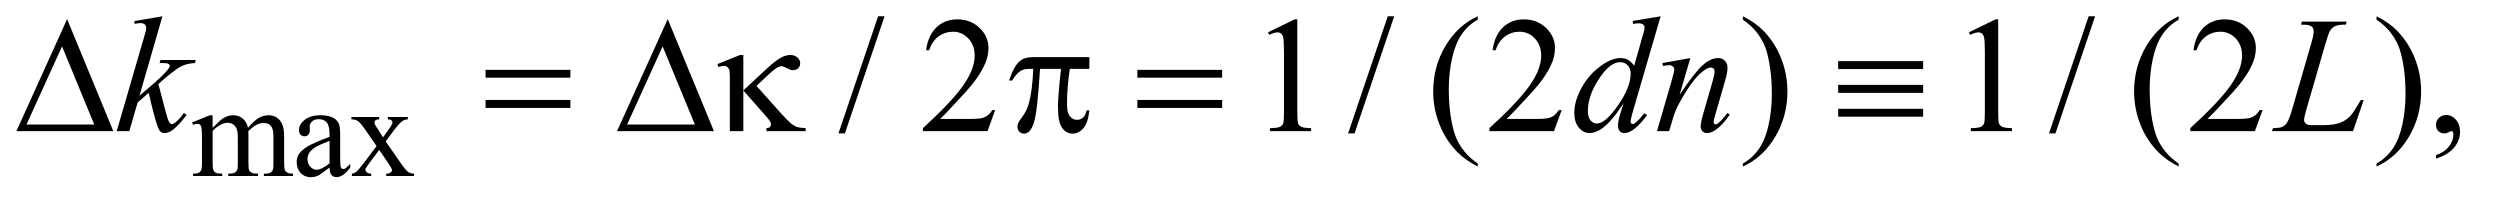<?xml version="1.0" encoding="UTF-8"?>
<!DOCTYPE svg PUBLIC '-//W3C//DTD SVG 1.0//EN'
          'http://www.w3.org/TR/2001/REC-SVG-20010904/DTD/svg10.dtd'>
<svg stroke-dasharray="none" shape-rendering="auto" xmlns="http://www.w3.org/2000/svg" font-family="'Dialog'" text-rendering="auto" width="237" fill-opacity="1" color-interpolation="auto" color-rendering="auto" preserveAspectRatio="xMidYMid meet" font-size="12px" viewBox="0 0 237 19" fill="black" xmlns:xlink="http://www.w3.org/1999/xlink" stroke="black" image-rendering="auto" stroke-miterlimit="10" stroke-linecap="square" stroke-linejoin="miter" font-style="normal" stroke-width="1" height="19" stroke-dashoffset="0" font-weight="normal" stroke-opacity="1"
><!--Generated by the Batik Graphics2D SVG Generator--><defs id="genericDefs"
  /><g
  ><defs id="defs1"
    ><clipPath clipPathUnits="userSpaceOnUse" id="clipPath1"
      ><path d="M0.974 2.062 L150.951 2.062 L150.951 13.845 L0.974 13.845 L0.974 2.062 Z"
      /></clipPath
      ><clipPath clipPathUnits="userSpaceOnUse" id="clipPath2"
      ><path d="M31.114 65.864 L31.114 442.324 L4822.699 442.324 L4822.699 65.864 Z"
      /></clipPath
    ></defs
    ><g transform="scale(1.576,1.576) translate(-0.974,-2.062) matrix(0.031,0,0,0.031,0,0)"
    ><path d="M444 314.5 Q456.5 302 458.75 300.125 Q464.375 295.375 470.875 292.75 Q477.375 290.125 483.75 290.125 Q494.5 290.125 502.25 296.375 Q510 302.625 512.625 314.5 Q525.5 299.5 534.375 294.812 Q543.25 290.125 552.625 290.125 Q561.75 290.125 568.812 294.812 Q575.875 299.5 580 310.125 Q582.75 317.375 582.75 332.875 L582.75 382.125 Q582.75 392.875 584.375 396.875 Q585.625 399.625 589 401.562 Q592.375 403.5 600 403.5 L600 408 L543.5 408 L543.5 403.5 L545.875 403.5 Q553.25 403.5 557.375 400.625 Q560.25 398.625 561.5 394.25 Q562 392.125 562 382.125 L562 332.875 Q562 318.875 558.625 313.125 Q553.75 305.125 543 305.125 Q536.375 305.125 529.688 308.438 Q523 311.75 513.5 320.75 L513.25 322.125 L513.5 327.5 L513.5 382.125 Q513.5 393.875 514.812 396.75 Q516.125 399.625 519.75 401.562 Q523.375 403.5 532.125 403.5 L532.125 408 L474.25 408 L474.25 403.5 Q483.75 403.5 487.312 401.25 Q490.875 399 492.25 394.5 Q492.875 392.375 492.875 382.125 L492.875 332.875 Q492.875 318.875 488.75 312.75 Q483.25 304.75 473.375 304.75 Q466.625 304.75 460 308.375 Q449.625 313.875 444 320.75 L444 382.125 Q444 393.375 445.562 396.75 Q447.125 400.125 450.188 401.812 Q453.25 403.5 462.625 403.5 L462.625 408 L406 408 L406 403.5 Q413.875 403.5 417 401.812 Q420.125 400.125 421.75 396.438 Q423.375 392.75 423.375 382.125 L423.375 338.375 Q423.375 319.5 422.25 314 Q421.375 309.875 419.5 308.312 Q417.625 306.75 414.375 306.75 Q410.875 306.75 406 308.625 L404.125 304.125 L438.625 290.125 L444 290.125 L444 314.5 ZM670.875 391.5 Q653.25 405.125 648.75 407.25 Q642 410.375 634.375 410.375 Q622.5 410.375 614.812 402.25 Q607.125 394.125 607.125 380.875 Q607.125 372.5 610.875 366.375 Q616 357.875 628.688 350.375 Q641.375 342.875 670.875 332.125 L670.875 327.625 Q670.875 310.5 665.438 304.125 Q660 297.75 649.625 297.75 Q641.75 297.75 637.125 302 Q632.375 306.25 632.375 311.75 L632.625 319 Q632.625 324.75 629.688 327.875 Q626.75 331 622 331 Q617.375 331 614.438 327.75 Q611.5 324.5 611.5 318.875 Q611.5 308.125 622.5 299.125 Q633.5 290.125 653.375 290.125 Q668.625 290.125 678.375 295.25 Q685.75 299.125 689.25 307.375 Q691.5 312.75 691.5 329.375 L691.5 368.25 Q691.5 384.625 692.125 388.312 Q692.75 392 694.188 393.25 Q695.625 394.5 697.5 394.5 Q699.5 394.5 701 393.625 Q703.625 392 711.125 384.5 L711.125 391.5 Q697.125 410.25 684.375 410.25 Q678.25 410.25 674.625 406 Q671 401.75 670.875 391.5 ZM670.875 383.375 L670.875 339.75 Q652 347.25 646.5 350.375 Q636.625 355.875 632.375 361.875 Q628.125 367.875 628.125 375 Q628.125 384 633.5 389.938 Q638.875 395.875 645.875 395.875 Q655.375 395.875 670.875 383.375 ZM713.375 293.5 L767.25 293.5 L767.25 298.125 Q762.125 298.125 760.062 299.875 Q758 301.625 758 304.5 Q758 307.5 762.375 313.75 Q763.75 315.75 766.5 320 L774.625 333 L784 320 Q793 307.625 793 304.375 Q793 301.75 790.875 299.938 Q788.75 298.125 784 298.125 L784 293.5 L822.75 293.5 L822.75 298.125 Q816.625 298.5 812.125 301.5 Q806 305.75 795.375 320 L779.75 340.875 L808.25 381.875 Q818.75 397 823.25 400.062 Q827.75 403.125 834.875 403.5 L834.875 408 L780.875 408 L780.875 403.5 Q786.5 403.5 789.625 401 Q792 399.25 792 396.375 Q792 393.5 784 381.875 L767.25 357.375 L748.875 381.875 Q740.375 393.25 740.375 395.375 Q740.375 398.375 743.188 400.812 Q746 403.25 751.625 403.5 L751.625 408 L714.25 408 L714.25 403.5 Q718.75 402.875 722.125 400.375 Q726.875 396.75 738.125 381.875 L762.125 350 L740.375 318.5 Q731.125 305 726.062 301.562 Q721 298.125 713.375 298.125 L713.375 293.5 Z" stroke="none" clip-path="url(#clipPath2)"
    /></g
    ><g transform="matrix(0.049,0,0,0.049,-1.535,-3.248)"
    ><path d="M1742.688 97.812 L1665.969 324.375 L1653.469 324.375 L1730.188 97.812 L1742.688 97.812 ZM1956.719 279.219 L1941.875 320 L1816.875 320 L1816.875 314.219 Q1872.031 263.906 1894.531 232.031 Q1917.031 200.156 1917.031 173.75 Q1917.031 153.594 1904.688 140.625 Q1892.344 127.656 1875.156 127.656 Q1859.531 127.656 1847.109 136.797 Q1834.688 145.938 1828.75 163.594 L1822.969 163.594 Q1826.875 134.688 1843.047 119.219 Q1859.219 103.75 1883.438 103.75 Q1909.219 103.75 1926.484 120.312 Q1943.75 136.875 1943.75 159.375 Q1943.75 175.469 1936.25 191.562 Q1924.688 216.875 1898.75 245.156 Q1859.844 287.656 1850.156 296.406 L1905.469 296.406 Q1922.344 296.406 1929.141 295.156 Q1935.938 293.906 1941.406 290.078 Q1946.875 286.25 1950.938 279.219 L1956.719 279.219 ZM2484.5 128.906 L2536.062 103.75 L2541.219 103.75 L2541.219 282.656 Q2541.219 300.469 2542.703 304.844 Q2544.188 309.219 2548.875 311.562 Q2553.562 313.906 2567.938 314.219 L2567.938 320 L2488.25 320 L2488.25 314.219 Q2503.25 313.906 2507.625 311.641 Q2512 309.375 2513.719 305.547 Q2515.438 301.719 2515.438 282.656 L2515.438 168.281 Q2515.438 145.156 2513.875 138.594 Q2512.781 133.594 2509.891 131.25 Q2507 128.906 2502.938 128.906 Q2497.156 128.906 2486.844 133.75 L2484.5 128.906 ZM2728.688 97.812 L2651.969 324.375 L2639.469 324.375 L2716.188 97.812 L2728.688 97.812 ZM2890.375 382.656 L2890.375 388.438 Q2866.781 376.562 2851 360.625 Q2828.5 337.969 2816.312 307.188 Q2804.125 276.406 2804.125 243.281 Q2804.125 194.844 2828.031 154.922 Q2851.938 115 2890.375 97.812 L2890.375 104.375 Q2871.156 115 2858.812 133.438 Q2846.469 151.875 2840.375 180.156 Q2834.281 208.438 2834.281 239.219 Q2834.281 272.656 2839.438 300 Q2843.5 321.562 2849.281 334.609 Q2855.062 347.656 2864.828 359.688 Q2874.594 371.719 2890.375 382.656 ZM3052.719 279.219 L3037.875 320 L2912.875 320 L2912.875 314.219 Q2968.031 263.906 2990.531 232.031 Q3013.031 200.156 3013.031 173.75 Q3013.031 153.594 3000.688 140.625 Q2988.344 127.656 2971.156 127.656 Q2955.531 127.656 2943.109 136.797 Q2930.688 145.938 2924.75 163.594 L2918.969 163.594 Q2922.875 134.688 2939.047 119.219 Q2955.219 103.75 2979.438 103.75 Q3005.219 103.75 3022.484 120.312 Q3039.75 136.875 3039.75 159.375 Q3039.75 175.469 3032.25 191.562 Q3020.688 216.875 2994.75 245.156 Q2955.844 287.656 2946.156 296.406 L3001.469 296.406 Q3018.344 296.406 3025.141 295.156 Q3031.938 293.906 3037.406 290.078 Q3042.875 286.25 3046.938 279.219 L3052.719 279.219 ZM3403.188 104.375 L3403.188 97.812 Q3426.938 109.531 3442.719 125.469 Q3465.062 148.281 3477.25 178.984 Q3489.438 209.688 3489.438 242.969 Q3489.438 291.406 3465.609 331.328 Q3441.781 371.25 3403.188 388.438 L3403.188 382.656 Q3422.406 371.875 3434.828 353.516 Q3447.25 335.156 3453.266 306.797 Q3459.281 278.438 3459.281 247.656 Q3459.281 214.375 3454.125 186.875 Q3450.219 165.312 3444.359 152.344 Q3438.5 139.375 3428.812 127.344 Q3419.125 115.312 3403.188 104.375 ZM3840.5 128.906 L3892.062 103.75 L3897.219 103.75 L3897.219 282.656 Q3897.219 300.469 3898.703 304.844 Q3900.188 309.219 3904.875 311.562 Q3909.562 313.906 3923.938 314.219 L3923.938 320 L3844.25 320 L3844.25 314.219 Q3859.25 313.906 3863.625 311.641 Q3868 309.375 3869.719 305.547 Q3871.438 301.719 3871.438 282.656 L3871.438 168.281 Q3871.438 145.156 3869.875 138.594 Q3868.781 133.594 3865.891 131.25 Q3863 128.906 3858.938 128.906 Q3853.156 128.906 3842.844 133.75 L3840.5 128.906 ZM4084.688 97.812 L4007.969 324.375 L3995.469 324.375 L4072.188 97.812 L4084.688 97.812 ZM4246.375 382.656 L4246.375 388.438 Q4222.781 376.562 4207 360.625 Q4184.5 337.969 4172.312 307.188 Q4160.125 276.406 4160.125 243.281 Q4160.125 194.844 4184.031 154.922 Q4207.938 115 4246.375 97.812 L4246.375 104.375 Q4227.156 115 4214.812 133.438 Q4202.469 151.875 4196.375 180.156 Q4190.281 208.438 4190.281 239.219 Q4190.281 272.656 4195.438 300 Q4199.5 321.562 4205.281 334.609 Q4211.062 347.656 4220.828 359.688 Q4230.594 371.719 4246.375 382.656 ZM4408.719 279.219 L4393.875 320 L4268.875 320 L4268.875 314.219 Q4324.031 263.906 4346.531 232.031 Q4369.031 200.156 4369.031 173.75 Q4369.031 153.594 4356.688 140.625 Q4344.344 127.656 4327.156 127.656 Q4311.531 127.656 4299.109 136.797 Q4286.688 145.938 4280.75 163.594 L4274.969 163.594 Q4278.875 134.688 4295.047 119.219 Q4311.219 103.75 4335.438 103.75 Q4361.219 103.75 4378.484 120.312 Q4395.75 136.875 4395.75 159.375 Q4395.75 175.469 4388.25 191.562 Q4376.688 216.875 4350.75 245.156 Q4311.844 287.656 4302.156 296.406 L4357.469 296.406 Q4374.344 296.406 4381.141 295.156 Q4387.938 293.906 4393.406 290.078 Q4398.875 286.25 4402.938 279.219 L4408.719 279.219 ZM4629.188 104.375 L4629.188 97.812 Q4652.938 109.531 4668.719 125.469 Q4691.062 148.281 4703.25 178.984 Q4715.438 209.688 4715.438 242.969 Q4715.438 291.406 4691.609 331.328 Q4667.781 371.25 4629.188 388.438 L4629.188 382.656 Q4648.406 371.875 4660.828 353.516 Q4673.25 335.156 4679.266 306.797 Q4685.281 278.438 4685.281 247.656 Q4685.281 214.375 4680.125 186.875 Q4676.219 165.312 4670.359 152.344 Q4664.5 139.375 4654.812 127.344 Q4645.125 115.312 4629.188 104.375 ZM4744.188 373.281 L4744.188 366.406 Q4760.281 361.094 4769.109 349.922 Q4777.938 338.75 4777.938 326.25 Q4777.938 323.281 4776.531 321.25 Q4775.438 319.844 4774.344 319.844 Q4772.625 319.844 4766.844 322.969 Q4764.031 324.375 4760.906 324.375 Q4753.25 324.375 4748.719 319.844 Q4744.188 315.312 4744.188 307.344 Q4744.188 299.688 4750.047 294.219 Q4755.906 288.75 4764.344 288.75 Q4774.656 288.75 4782.703 297.734 Q4790.75 306.719 4790.75 321.562 Q4790.75 337.656 4779.578 351.484 Q4768.406 365.312 4744.188 373.281 Z" stroke="none" clip-path="url(#clipPath2)"
    /></g
    ><g transform="matrix(0.049,0,0,0.049,-1.535,-3.248)"
    ><path d="M345.562 97.812 L301.188 251.406 L319 236.25 Q348.219 211.562 356.969 199.688 Q359.781 195.781 359.781 193.75 Q359.781 192.344 358.844 191.094 Q357.906 189.844 355.172 189.062 Q352.438 188.281 345.562 188.281 L340.094 188.281 L341.812 182.344 L410.094 182.344 L408.531 188.281 Q396.812 188.906 388.297 191.953 Q379.781 195 371.812 200.938 Q356.031 212.656 351.031 217.188 L337.594 229.062 Q341.031 240.312 346.031 260.469 Q354.469 293.906 357.438 300.156 Q360.406 306.406 363.531 306.406 Q366.188 306.406 369.781 303.75 Q377.906 297.812 387.125 284.844 L392.594 288.75 Q375.562 310.156 366.5 316.953 Q357.438 323.75 349.938 323.75 Q343.375 323.75 339.781 318.594 Q333.531 309.375 319 245.938 L297.594 264.531 L281.5 320 L257.125 320 L309 141.719 L313.375 126.562 Q314.156 122.656 314.156 119.688 Q314.156 115.938 311.266 113.438 Q308.375 110.938 302.906 110.938 Q299.312 110.938 291.5 112.5 L291.5 107.031 L345.562 97.812 ZM3244.125 97.812 L3190.375 282.188 Q3186 297.188 3186 301.875 Q3186 303.438 3187.328 304.844 Q3188.656 306.25 3190.062 306.25 Q3192.094 306.25 3194.906 304.219 Q3200.219 300.469 3212.719 285.469 L3218.031 288.75 Q3206.781 304.375 3195.297 314.062 Q3183.812 323.75 3173.812 323.75 Q3168.5 323.75 3165.062 320 Q3161.625 316.25 3161.625 309.375 Q3161.625 300.469 3166.312 285.469 L3172.406 266.094 Q3149.75 301.094 3131.156 314.531 Q3118.344 323.75 3106.625 323.75 Q3094.75 323.75 3085.922 313.203 Q3077.094 302.656 3077.094 284.531 Q3077.094 261.25 3091.938 234.844 Q3106.781 208.438 3131.156 191.875 Q3150.375 178.594 3166.469 178.594 Q3174.906 178.594 3181 182.031 Q3187.094 185.469 3193.031 193.438 L3208.344 139.062 Q3210.062 133.281 3211.156 129.844 Q3213.031 123.594 3213.031 119.531 Q3213.031 116.25 3210.688 114.062 Q3207.406 111.406 3202.25 111.406 Q3198.656 111.406 3190.375 112.5 L3190.375 106.719 L3244.125 97.812 ZM3186.156 208.75 Q3186.156 198.75 3180.375 192.656 Q3174.594 186.562 3165.688 186.562 Q3146 186.562 3124.672 219.062 Q3103.344 251.562 3103.344 281.25 Q3103.344 292.969 3108.5 299.141 Q3113.656 305.312 3120.844 305.312 Q3137.094 305.312 3161.625 270.156 Q3186.156 235 3186.156 208.75 ZM3301.625 178.594 L3280.844 249.688 Q3310.062 206.094 3325.609 192.344 Q3341.156 178.594 3355.531 178.594 Q3363.344 178.594 3368.422 183.75 Q3373.5 188.906 3373.5 197.188 Q3373.5 206.562 3368.969 222.188 L3349.906 287.969 Q3346.625 299.375 3346.625 301.875 Q3346.625 304.062 3347.875 305.547 Q3349.125 307.031 3350.531 307.031 Q3352.406 307.031 3355.062 305 Q3363.344 298.438 3373.188 285 L3378.031 287.969 Q3363.5 308.75 3350.531 317.656 Q3341.469 323.75 3334.281 323.75 Q3328.5 323.75 3325.062 320.234 Q3321.625 316.719 3321.625 310.781 Q3321.625 303.281 3326.938 285 L3345.062 222.188 Q3348.5 210.469 3348.5 203.906 Q3348.5 200.781 3346.469 198.828 Q3344.438 196.875 3341.469 196.875 Q3337.094 196.875 3331 200.625 Q3319.438 207.656 3306.938 223.828 Q3294.438 240 3280.531 265.156 Q3273.188 278.438 3268.344 294.219 L3260.531 320 L3237.094 320 L3265.531 222.188 Q3270.531 204.531 3270.531 200.938 Q3270.531 197.5 3267.797 194.922 Q3265.062 192.344 3261 192.344 Q3259.125 192.344 3254.438 192.969 L3248.5 193.906 L3247.562 188.281 L3301.625 178.594 ZM4583.719 320 L4426.688 320 L4428.875 314.219 Q4441.375 313.906 4445.594 312.188 Q4452.156 309.375 4455.281 304.844 Q4460.125 297.656 4465.594 278.906 L4502.938 150 Q4507.625 134.062 4507.625 126.562 Q4507.625 120.625 4503.328 117.344 Q4499.031 114.062 4487.156 114.062 Q4484.5 114.062 4482.938 113.906 L4484.812 108.125 L4571.219 108.125 L4569.969 113.906 Q4555.438 113.906 4549.344 116.719 Q4543.25 119.531 4539.188 125.938 Q4536.375 130.156 4529.969 152.188 L4493.25 278.906 Q4489.031 293.281 4489.031 298.906 Q4489.031 302.656 4493.25 306.094 Q4495.906 308.438 4505.281 308.438 L4525.75 308.438 Q4548.094 308.438 4561.219 302.812 Q4570.906 298.594 4579.031 290.156 Q4583.406 285.469 4594.5 266.875 L4598.562 259.844 L4604.344 259.844 L4583.719 320 Z" stroke="none" clip-path="url(#clipPath2)"
    /></g
    ><g transform="matrix(0.049,0,0,0.049,-1.535,-3.248)"
    ><path d="M250.562 320 L63.062 320 L161.188 103.281 L250.562 320 ZM213.688 307.188 L151.344 156.094 L82.594 307.188 L213.688 307.188 ZM970.781 201.406 L1134.844 201.406 L1134.844 216.562 L970.781 216.562 L970.781 201.406 ZM970.781 259.688 L1134.844 259.688 L1134.844 275.156 L970.781 275.156 L970.781 259.688 ZM1412.562 320 L1225.062 320 L1323.188 103.281 L1412.562 320 ZM1375.688 307.188 L1313.344 156.094 L1244.594 307.188 L1375.688 307.188 ZM1469.438 172.656 L1469.438 241.25 L1513.656 200.156 Q1530.844 184.062 1541.234 178.359 Q1551.625 172.656 1559.906 172.656 Q1568.656 172.656 1574.047 177.422 Q1579.438 182.188 1579.438 188.438 Q1579.438 194.531 1575.531 198.281 Q1571.625 202.031 1565.219 202.031 Q1560.844 202.031 1555.688 199.219 Q1546.625 194.375 1543.656 194.375 Q1535.375 194.375 1521.156 207.812 L1494.906 232.5 L1541.625 284.688 Q1554.438 299.062 1560.922 304.453 Q1567.406 309.844 1573.5 312.031 Q1577.562 313.438 1590.062 314.219 L1590.062 320 L1514.125 320 L1514.125 314.219 Q1518.969 313.75 1520.688 312.188 Q1523.031 309.688 1523.031 306.875 Q1523.031 302.188 1515.219 293.281 L1469.438 241.25 L1469.438 320 L1443.344 320 L1443.344 214.219 Q1443.344 202.969 1441.469 199.531 Q1438.031 193.75 1432.25 193.75 Q1428.344 193.75 1421.312 195.938 L1419.281 190.312 L1463.031 172.656 L1469.438 172.656 ZM2138.906 176.875 L2138.906 199.531 L2101.094 199.531 Q2095.625 235.312 2095.625 268.125 Q2095.625 284.219 2101.25 291.172 Q2106.875 298.125 2115.312 298.125 Q2122.031 298.125 2127.031 293.438 Q2132.031 288.75 2133.438 279.844 L2138.906 279.844 Q2136.25 304.531 2127.109 314.688 Q2117.969 324.844 2106.562 324.844 Q2094.375 324.844 2086.25 313.75 Q2078.125 302.656 2078.125 272.344 Q2078.125 253.281 2084.062 199.531 L2043.438 199.531 Q2038.594 281.406 2031.719 303.125 Q2024.844 324.844 2012.812 324.844 Q2007.188 324.844 2003.516 321.094 Q1999.844 317.344 1999.844 311.719 Q1999.844 307.656 2001.094 304.688 Q2002.812 300.625 2008.438 293.281 Q2017.969 280.625 2021.719 266.719 Q2028.438 242.969 2030.469 199.531 L2023.281 199.531 Q2011.875 199.531 2006.25 203.281 Q1997.188 208.906 1989.688 222.031 L1983.594 222.031 Q1992.344 195 2004.062 184.688 Q2012.969 176.875 2029.062 176.875 L2138.906 176.875 ZM2231.781 201.406 L2395.844 201.406 L2395.844 216.562 L2231.781 216.562 L2231.781 201.406 ZM2231.781 259.688 L2395.844 259.688 L2395.844 275.156 L2231.781 275.156 L2231.781 259.688 ZM3587.625 184.531 L3752 184.531 L3752 199.844 L3587.625 199.844 L3587.625 184.531 ZM3587.625 230.469 L3752 230.469 L3752 245.938 L3587.625 245.938 L3587.625 230.469 ZM3587.625 276.719 L3752 276.719 L3752 292.031 L3587.625 292.031 L3587.625 276.719 Z" stroke="none" clip-path="url(#clipPath2)"
    /></g
  ></g
></svg
>
